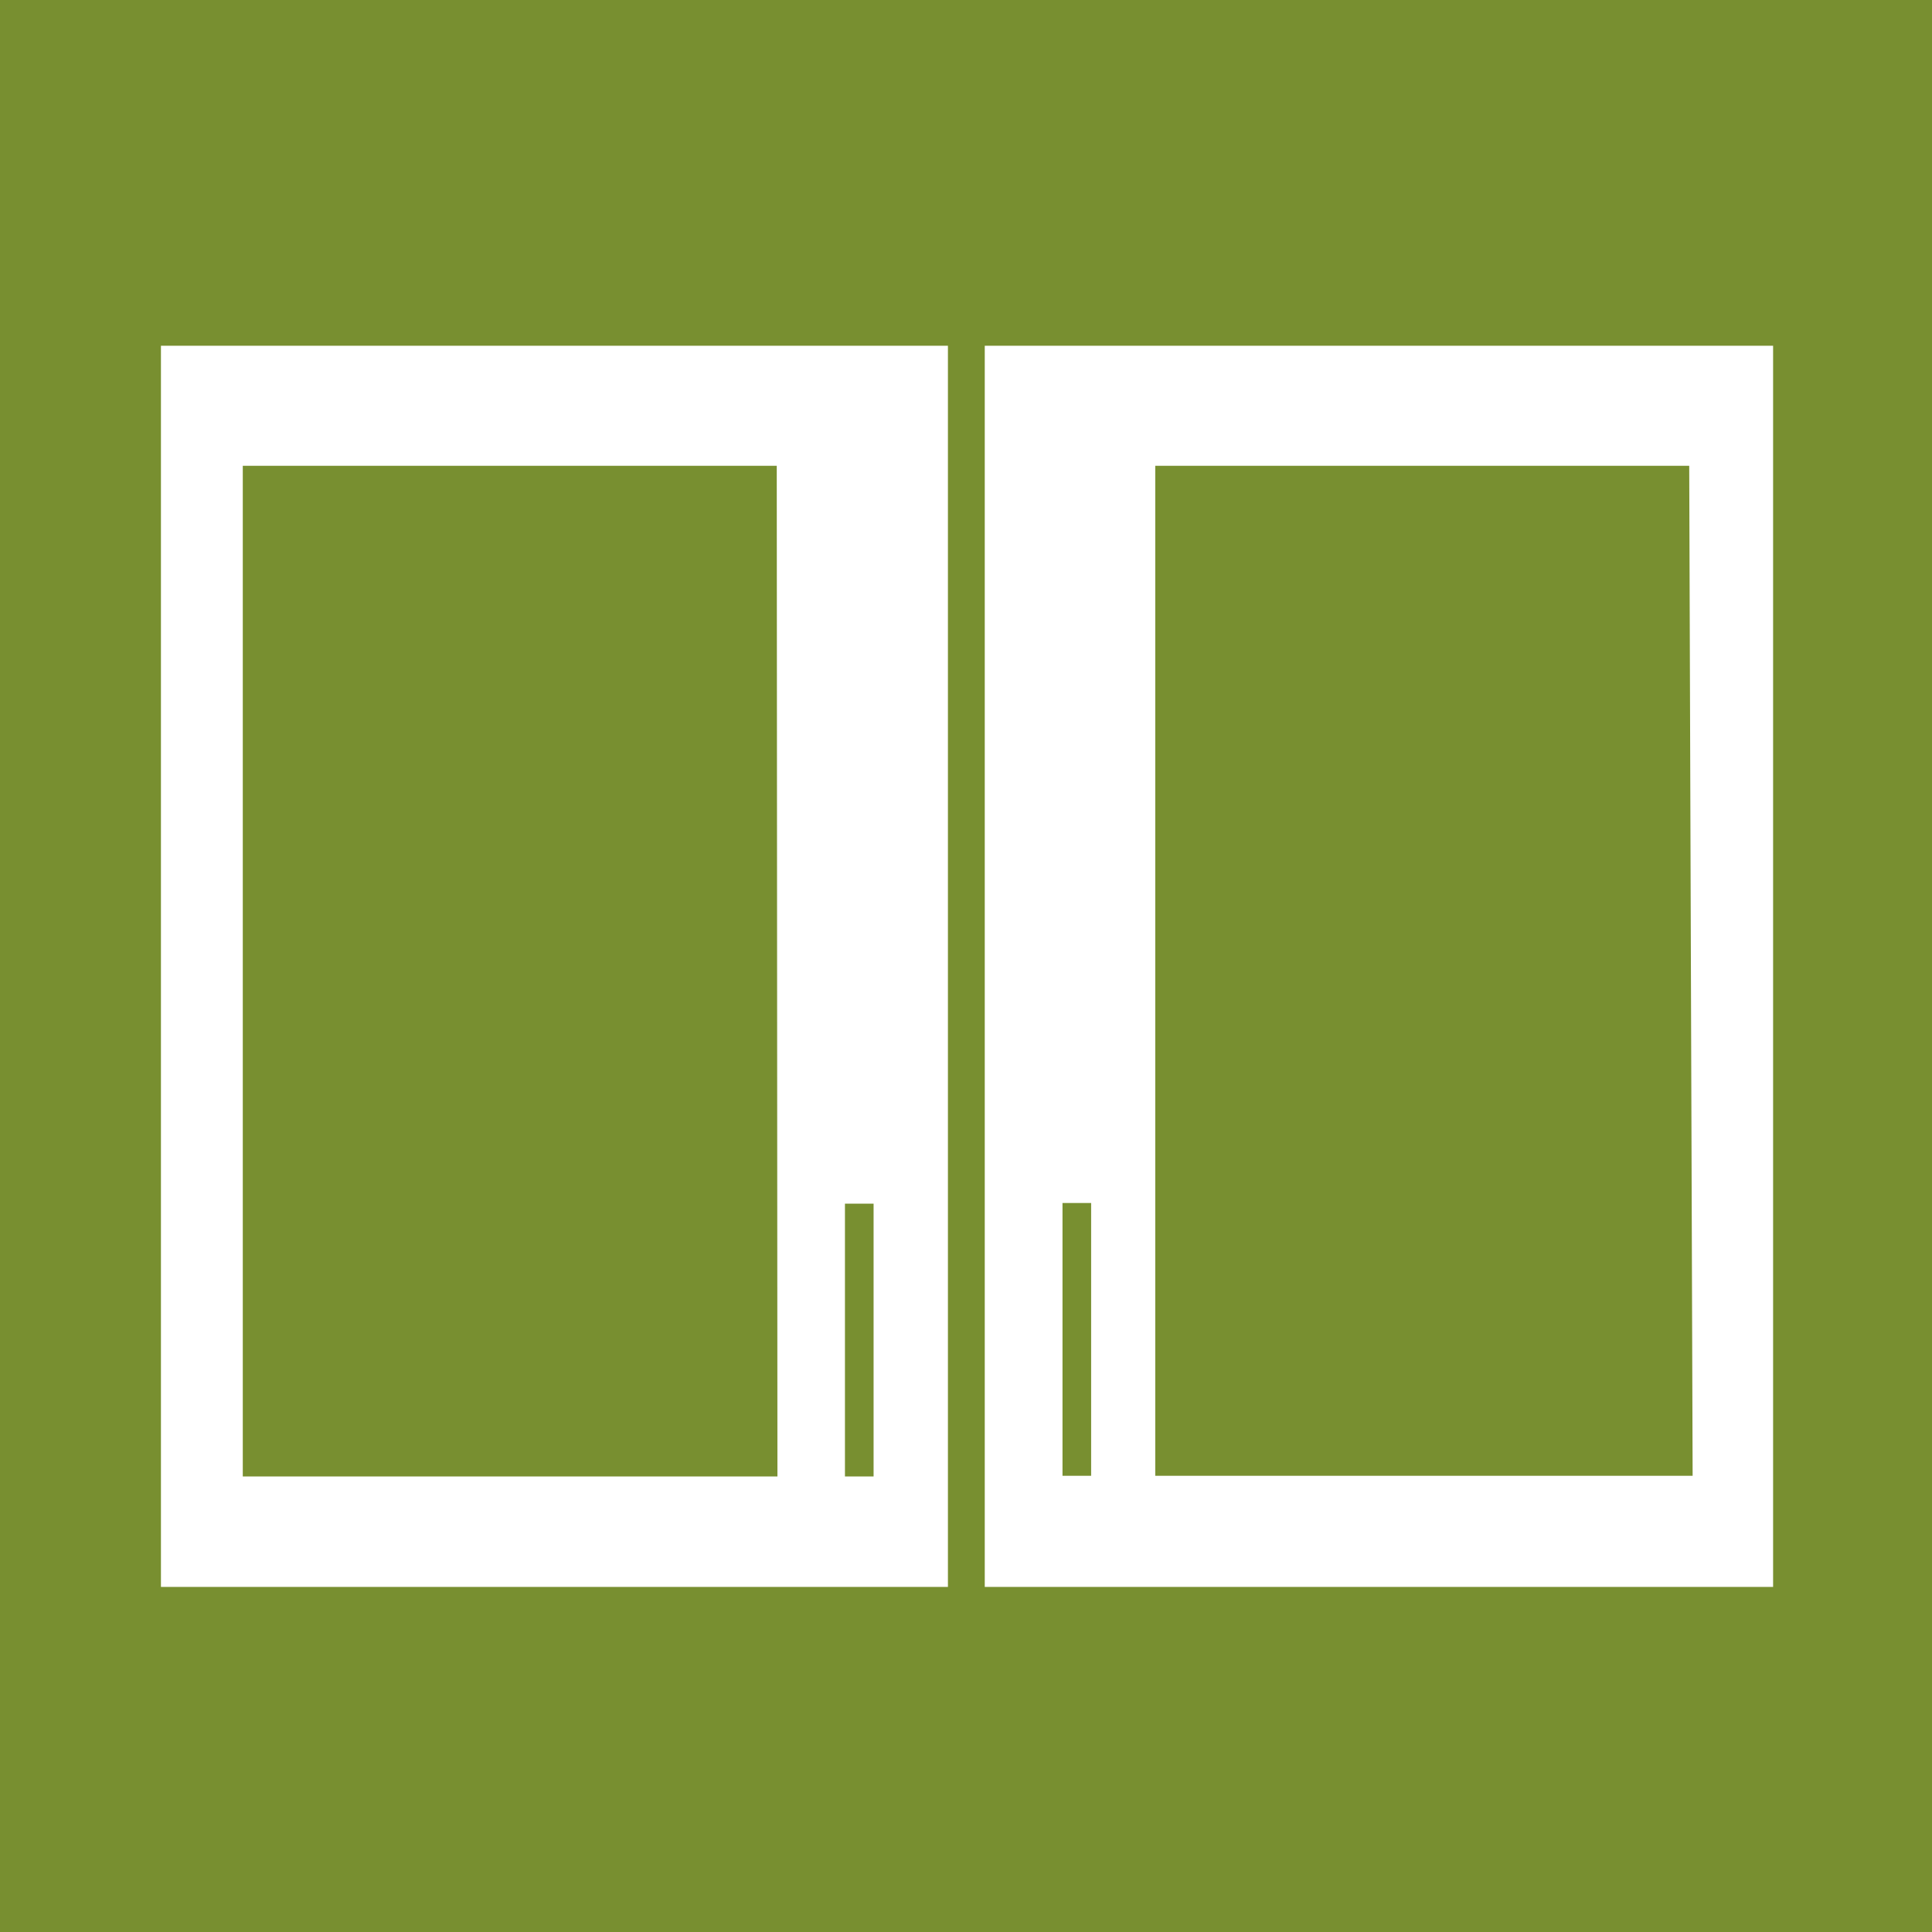 <svg xmlns="http://www.w3.org/2000/svg" viewBox="0 0 28.33 28.33">
  <defs>
    <style>
      .cls-1 {
        fill: #788f30;
      }

      .cls-2 {
        fill: #fff;
      }
    </style>
  </defs>
  <title>icon3</title>
  <g id="レイヤー_2" data-name="レイヤー 2">
    <g id="文字">
      <g>
        <rect class="cls-1" width="28.33" height="28.33"/>
        <g>
          <path class="cls-2" d="M13.9,5.07H2.36v18.2H13.9Zm-2.5,16.58H3.56V6.83h7.83Zm1.41,0h-.42v-4h.42Z"/>
          <path class="cls-2" d="M14.44,5.07v18.2H26V5.07ZM16,21.64h-.42v-4H16Zm8.82,0H16.94V6.83h7.83Z"/>
        </g>
      </g>
    </g>
  </g>
</svg>
